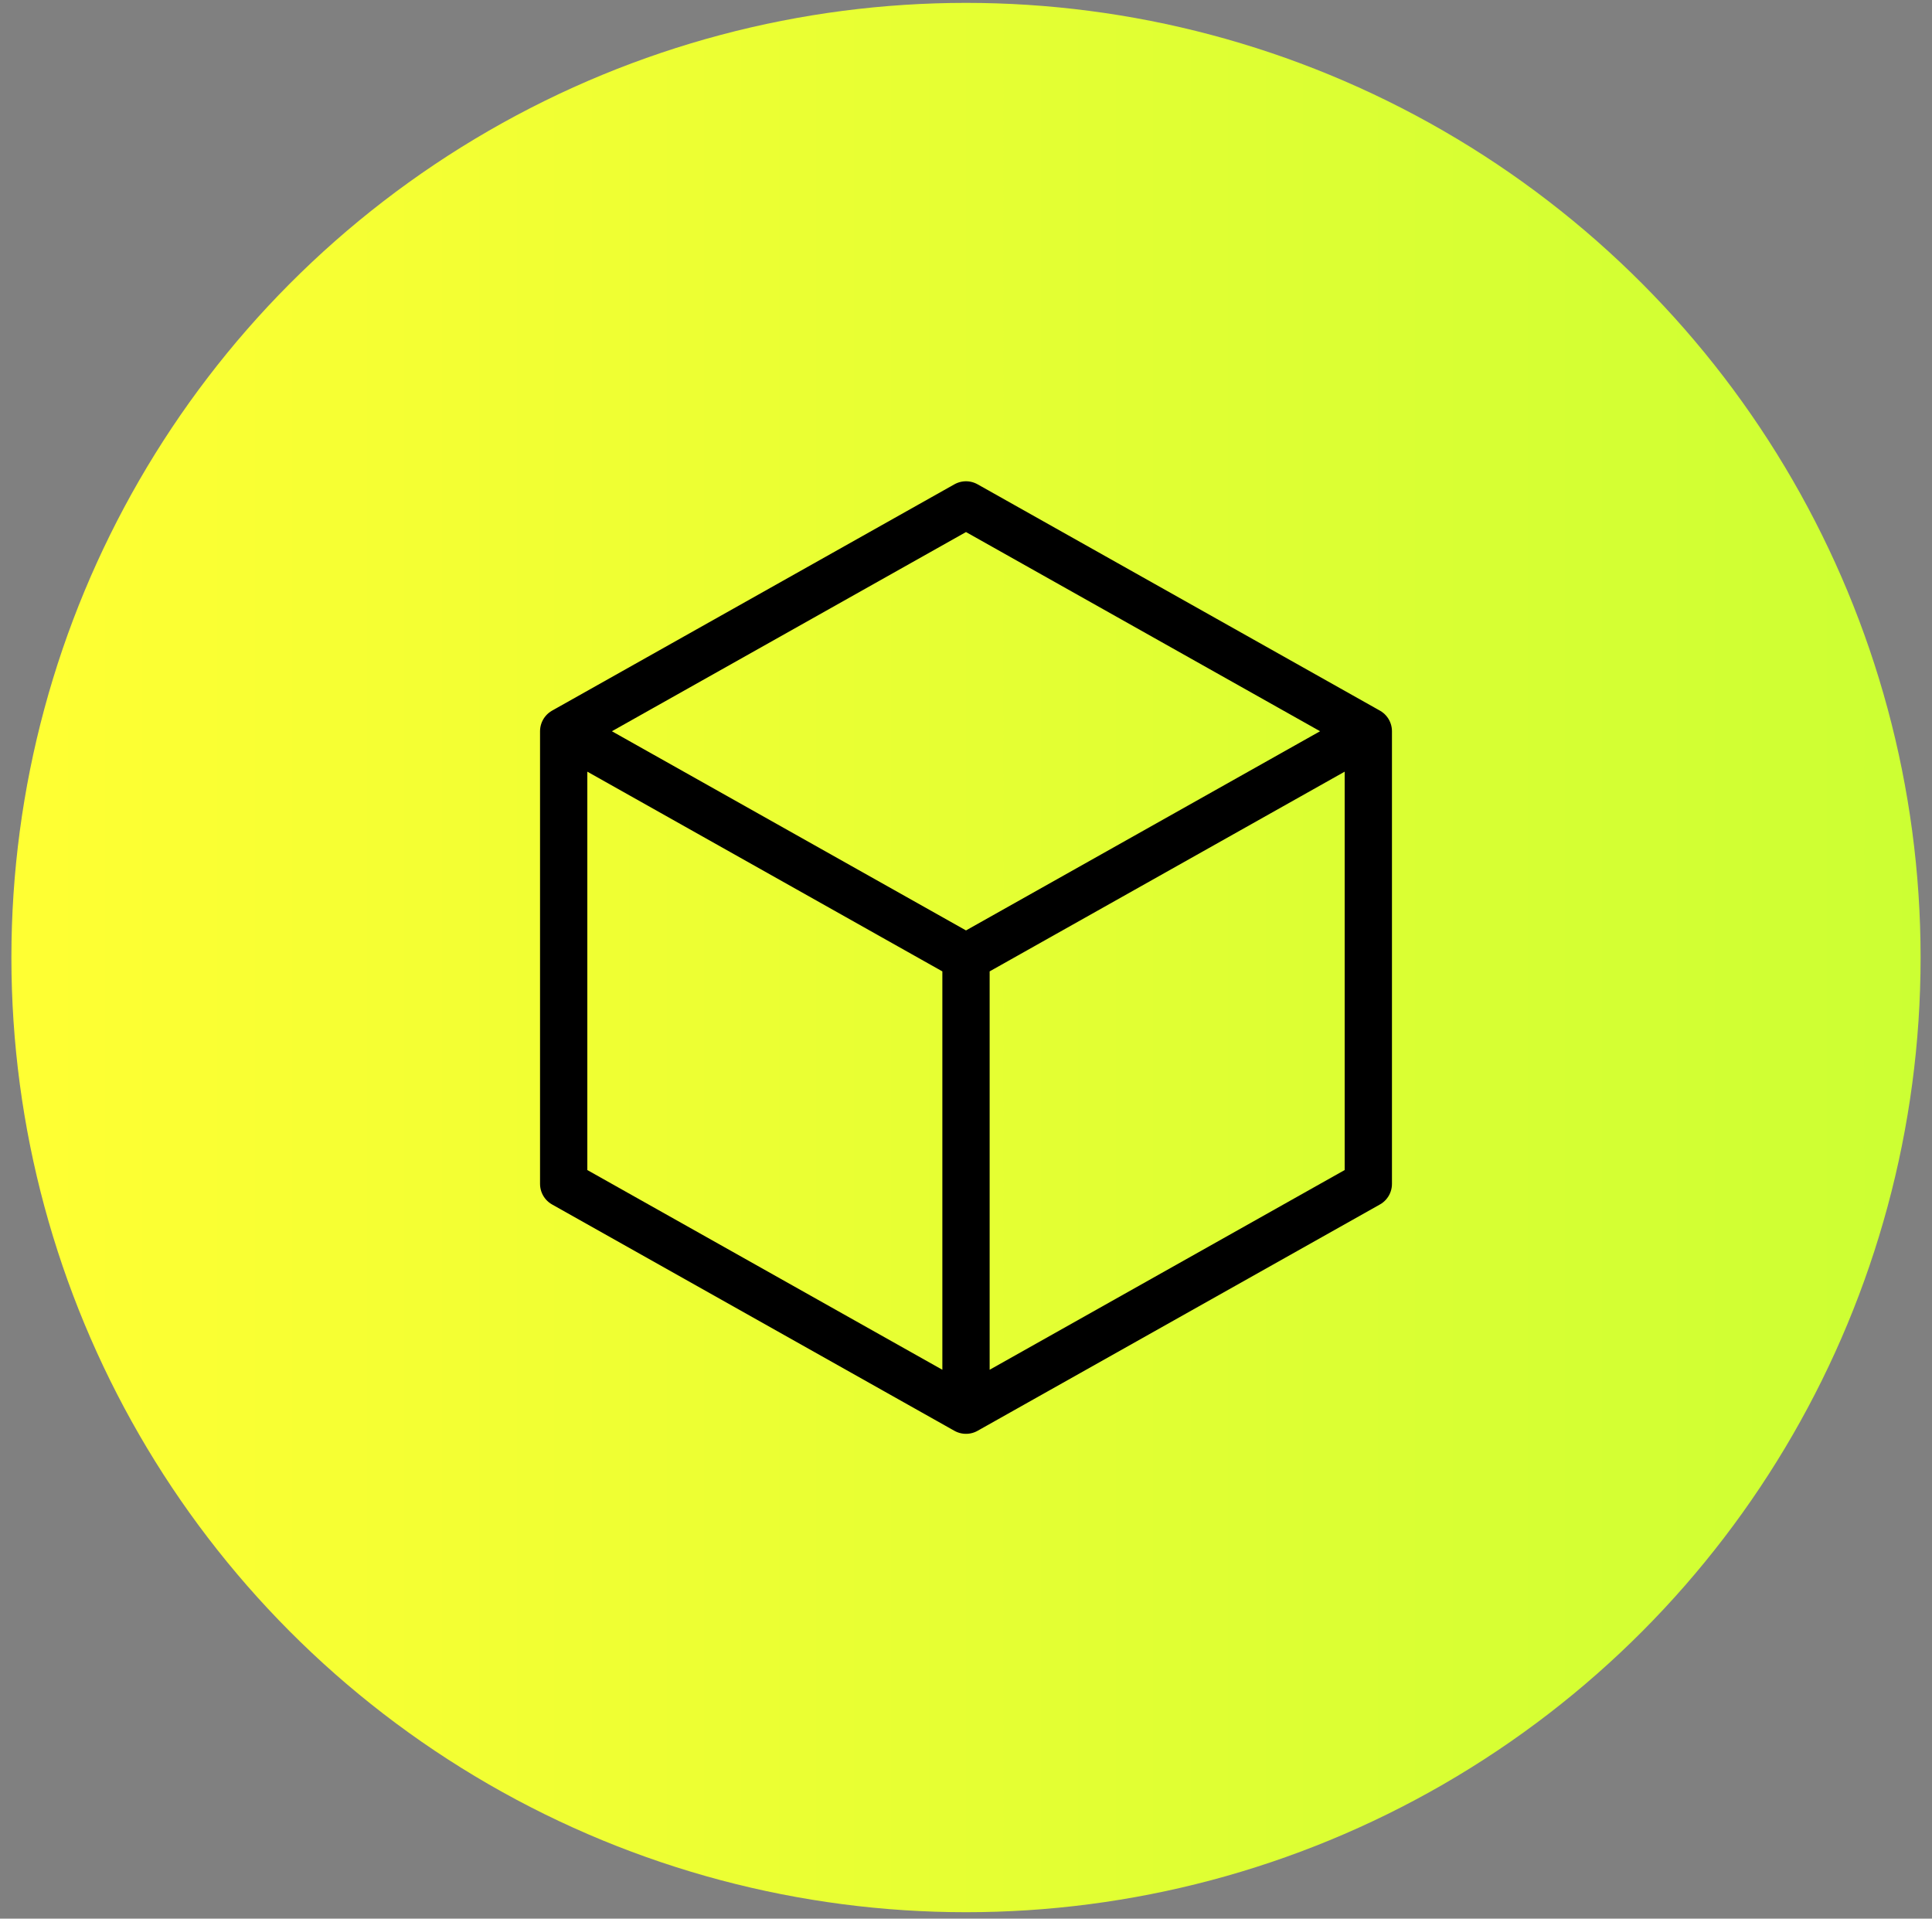 <svg width="143" height="142" viewBox="0 0 143 142" fill="none" xmlns="http://www.w3.org/2000/svg">
<rect x="0" y="0" width="143" height="142" fill="#808080" stroke="none"/>
<circle cx="71.5" cy="70.869" r="70.656" fill="url(#paint0_linear_82_342)"/>
<path d="M101.278 54.12L71.5 37.37L41.722 54.12M101.278 54.12V87.62L71.5 104.37M101.278 54.12L71.5 70.87M71.5 104.37L41.722 87.62V54.12M71.5 104.37V70.87M41.722 54.12L71.5 70.87" stroke="black" stroke-width="3.5" stroke-linecap="round" stroke-linejoin="round"/>
<defs>
<linearGradient id="paint0_linear_82_342" x1="0.844" y1="70.869" x2="142.156" y2="70.869" gradientUnits="userSpaceOnUse">
<stop stop-color="#FFFF33"/>
<stop offset="1" stop-color="#CCFF33"/>
</linearGradient>
</defs>
</svg>
